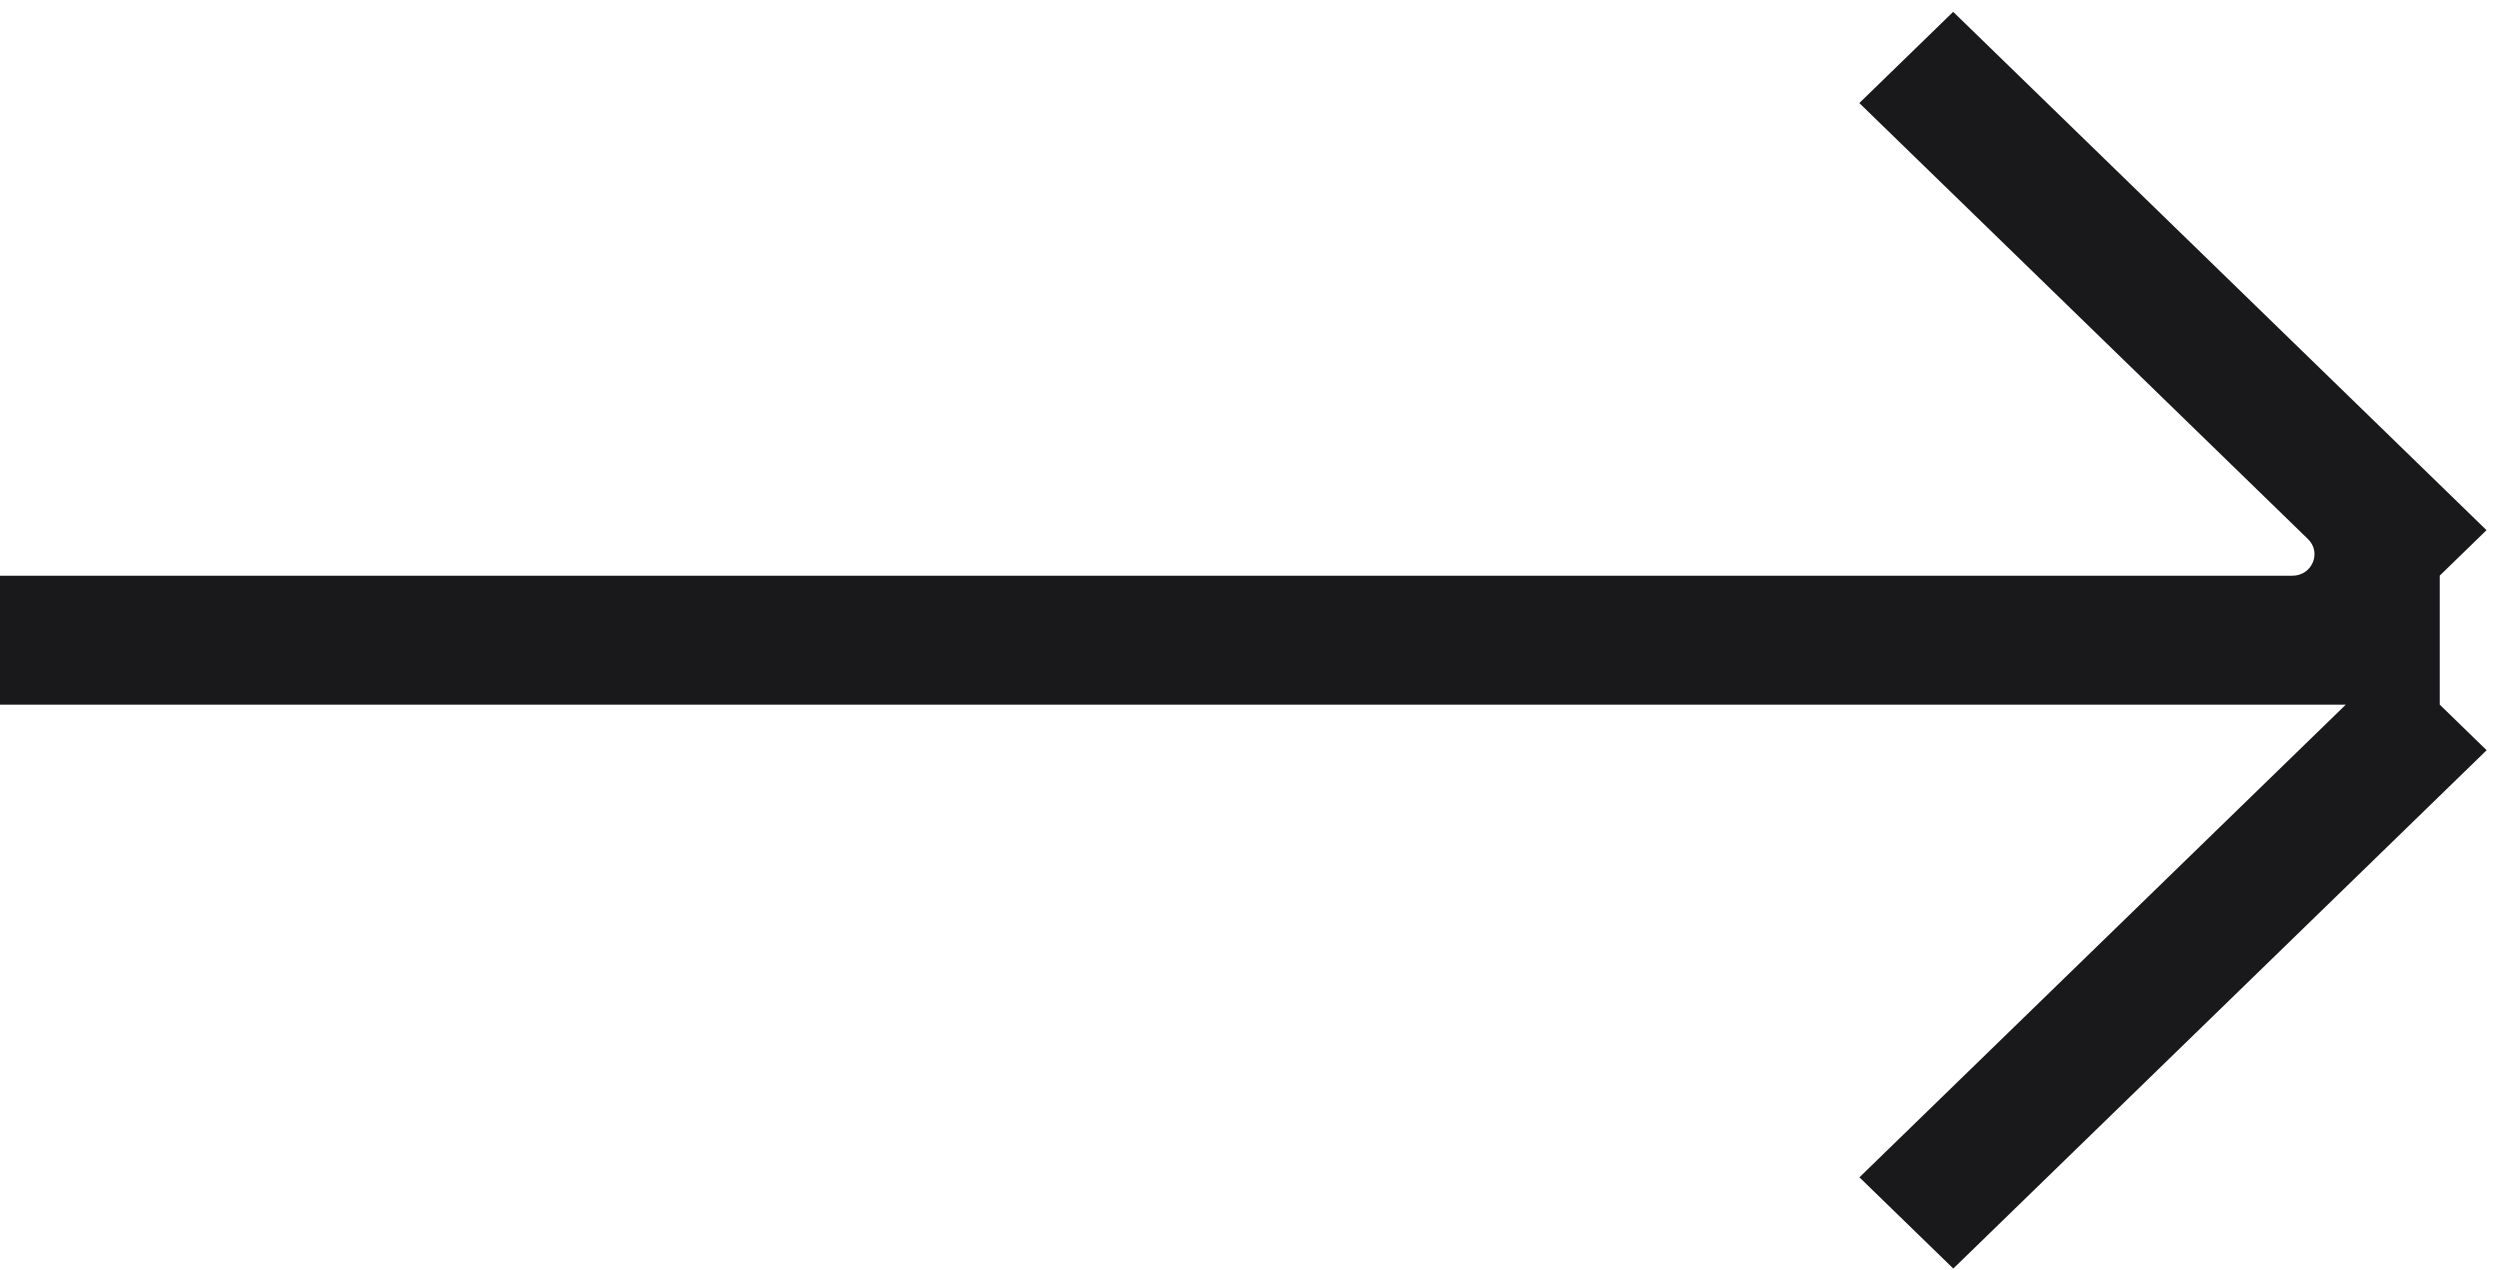 <svg width="122" height="62" viewBox="0 0 122 62" fill="none" xmlns="http://www.w3.org/2000/svg">
<path d="M119.055 28.095L121.342 25.872L95.315 0.577L90.735 5.029L112.629 26.307C113.309 26.968 112.828 28.095 111.868 28.095L0 28.095L0 34.387L114.474 34.387L90.74 57.453L95.321 61.905L121.348 36.611L119.06 34.387V28.095H119.055Z" fill="#19191B"/>
</svg>
